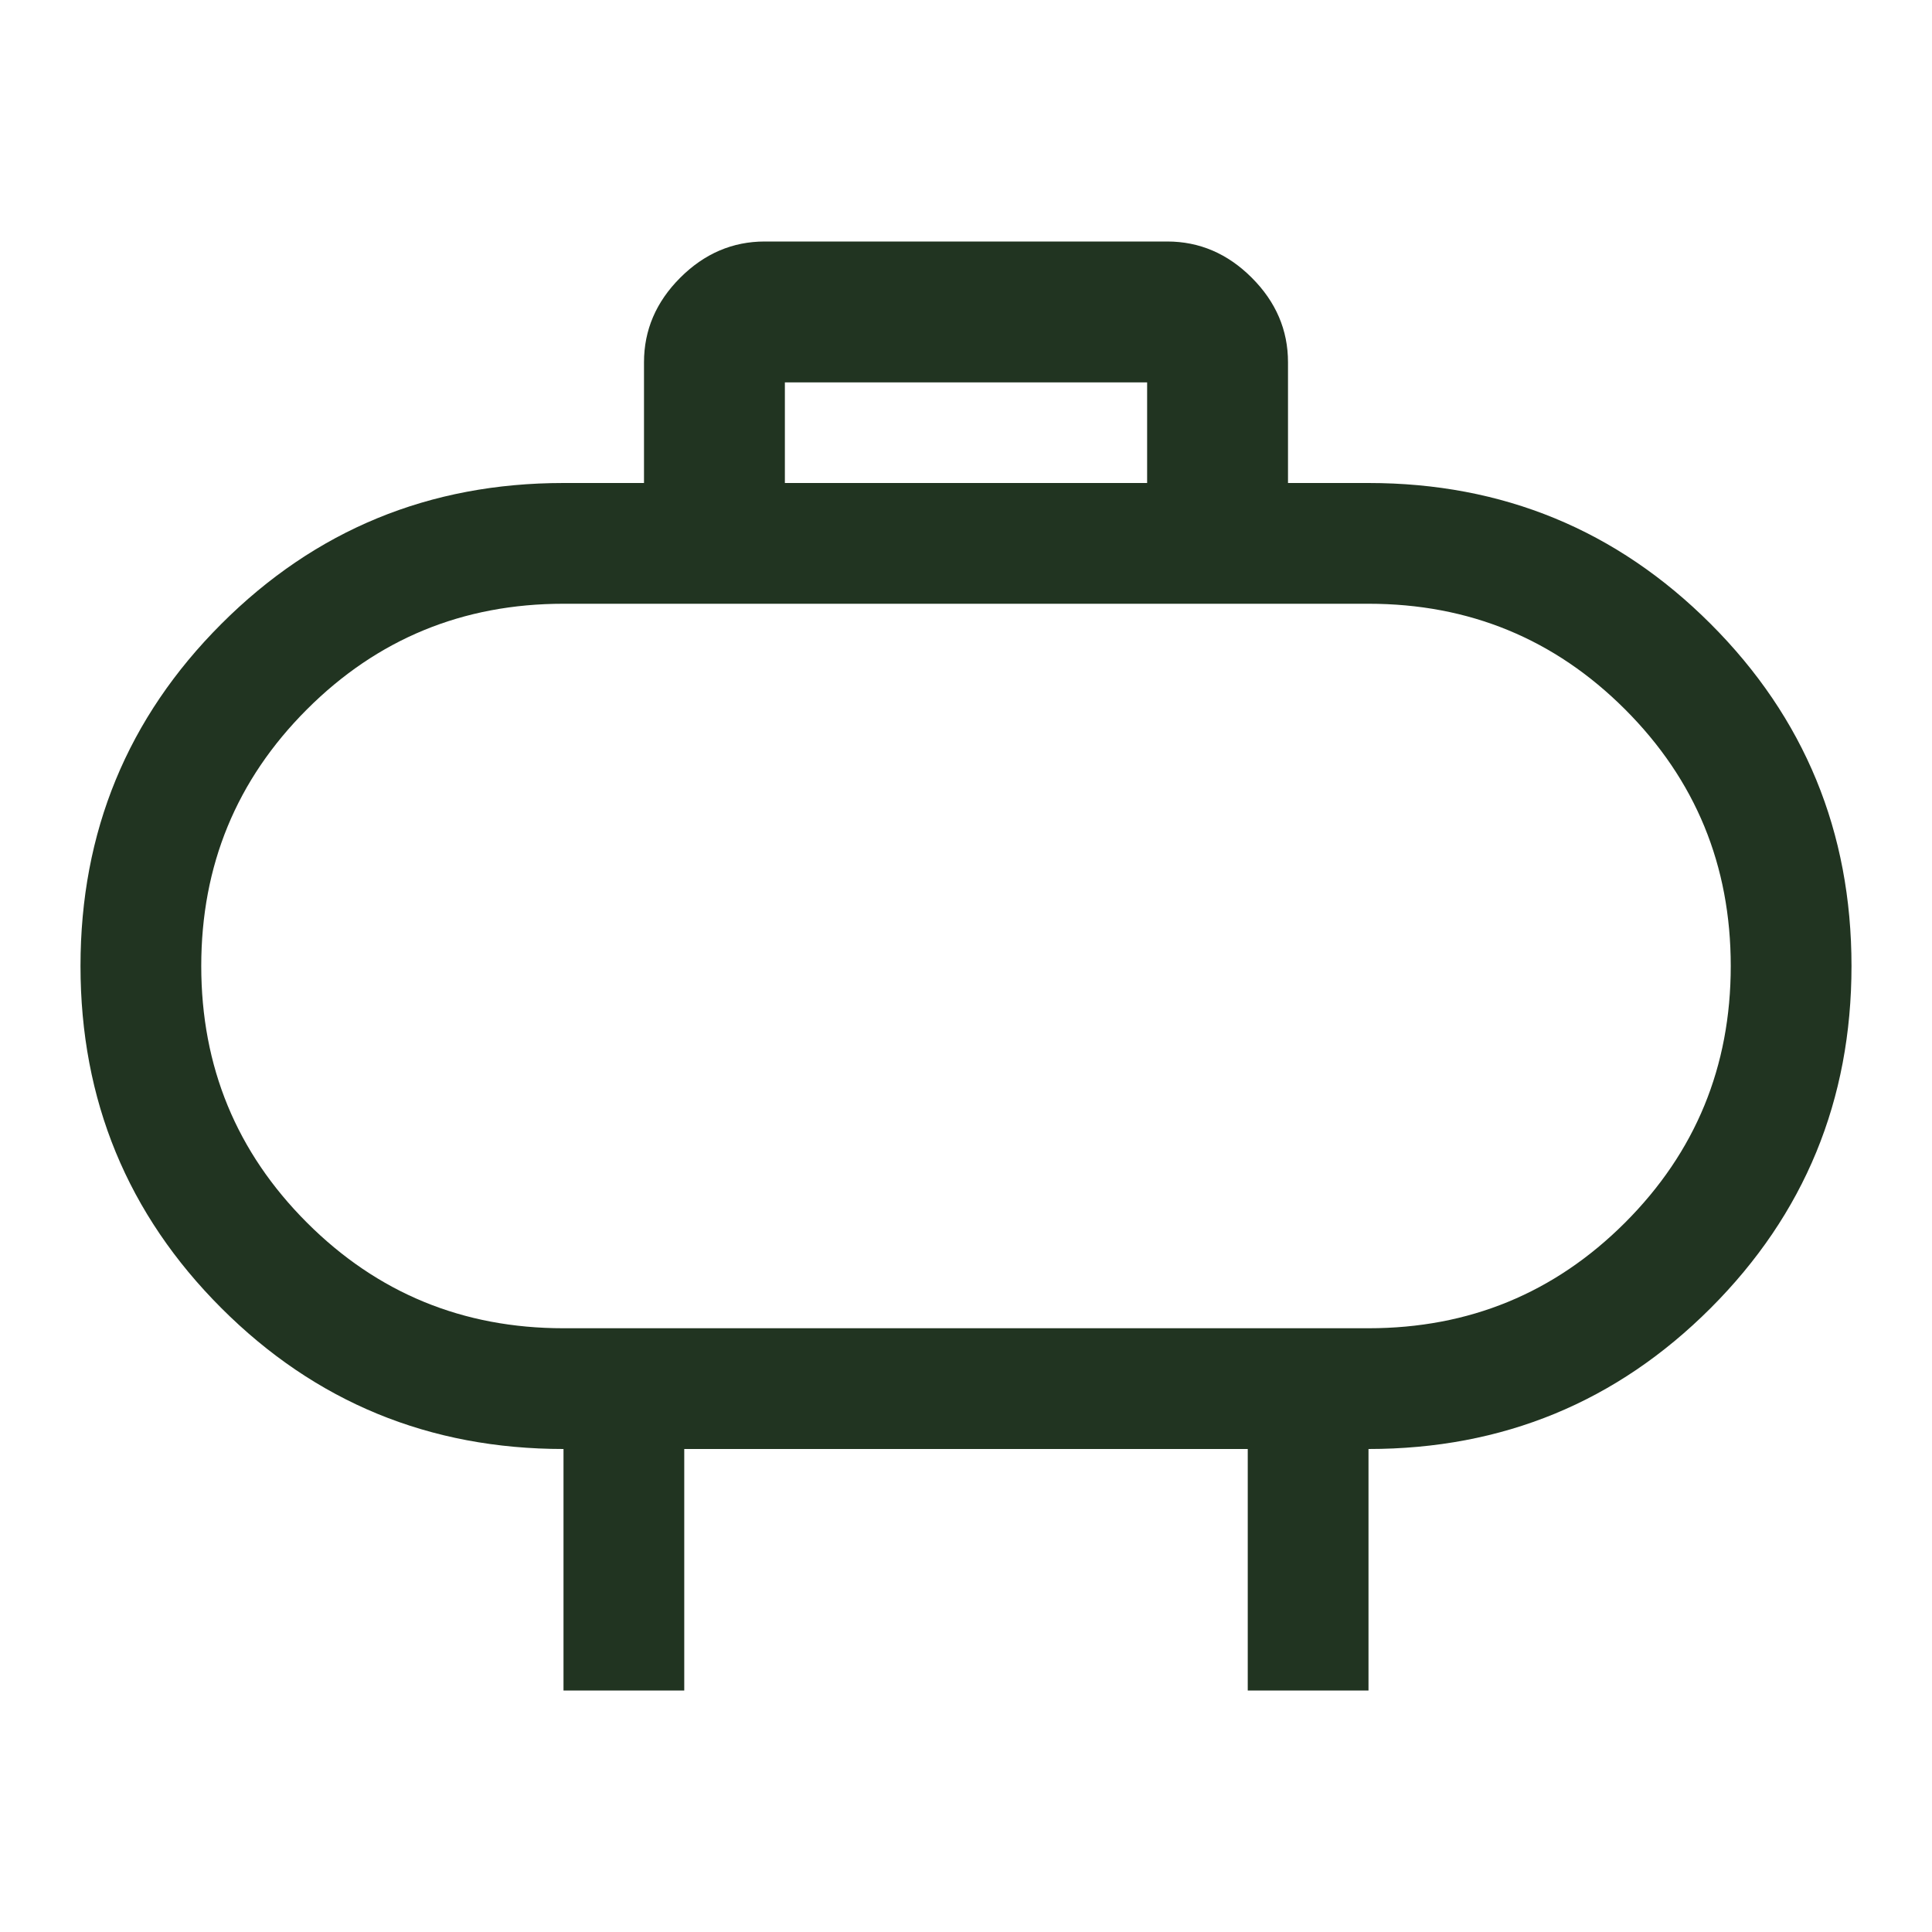 <?xml version="1.0" encoding="UTF-8"?> <svg xmlns="http://www.w3.org/2000/svg" width="48" height="48" viewBox="0 0 48 48" fill="none"> <path d="M14 33H34C36.5 33 38.625 32.125 40.375 30.375C42.125 28.625 43 26.5 43 24C43 21.5 42.125 19.375 40.375 17.625C38.625 15.875 36.5 15 34 15H14C11.5 15 9.375 15.875 7.625 17.625C5.875 19.375 5 21.5 5 24C5 26.5 5.875 28.625 7.625 30.375C9.375 32.125 11.5 33 14 33ZM19.5 12H28.5V9.5H19.5V12ZM14 42V36C10.667 36 7.833 34.833 5.5 32.5C3.167 30.167 2 27.333 2 24C2 20.667 3.167 17.833 5.5 15.5C7.833 13.167 10.667 12 14 12H16V9C16 8.2 16.3 7.5 16.9 6.9C17.5 6.3 18.2 6 19 6H29C29.8 6 30.5 6.3 31.1 6.9C31.7 7.5 32 8.2 32 9V12H34C37.333 12 40.167 13.167 42.5 15.5C44.833 17.833 46 20.667 46 24C46 27.333 44.833 30.167 42.5 32.5C40.167 34.833 37.333 36 34 36V42H31V36H17V42H14Z" fill="#213421"></path> </svg> 